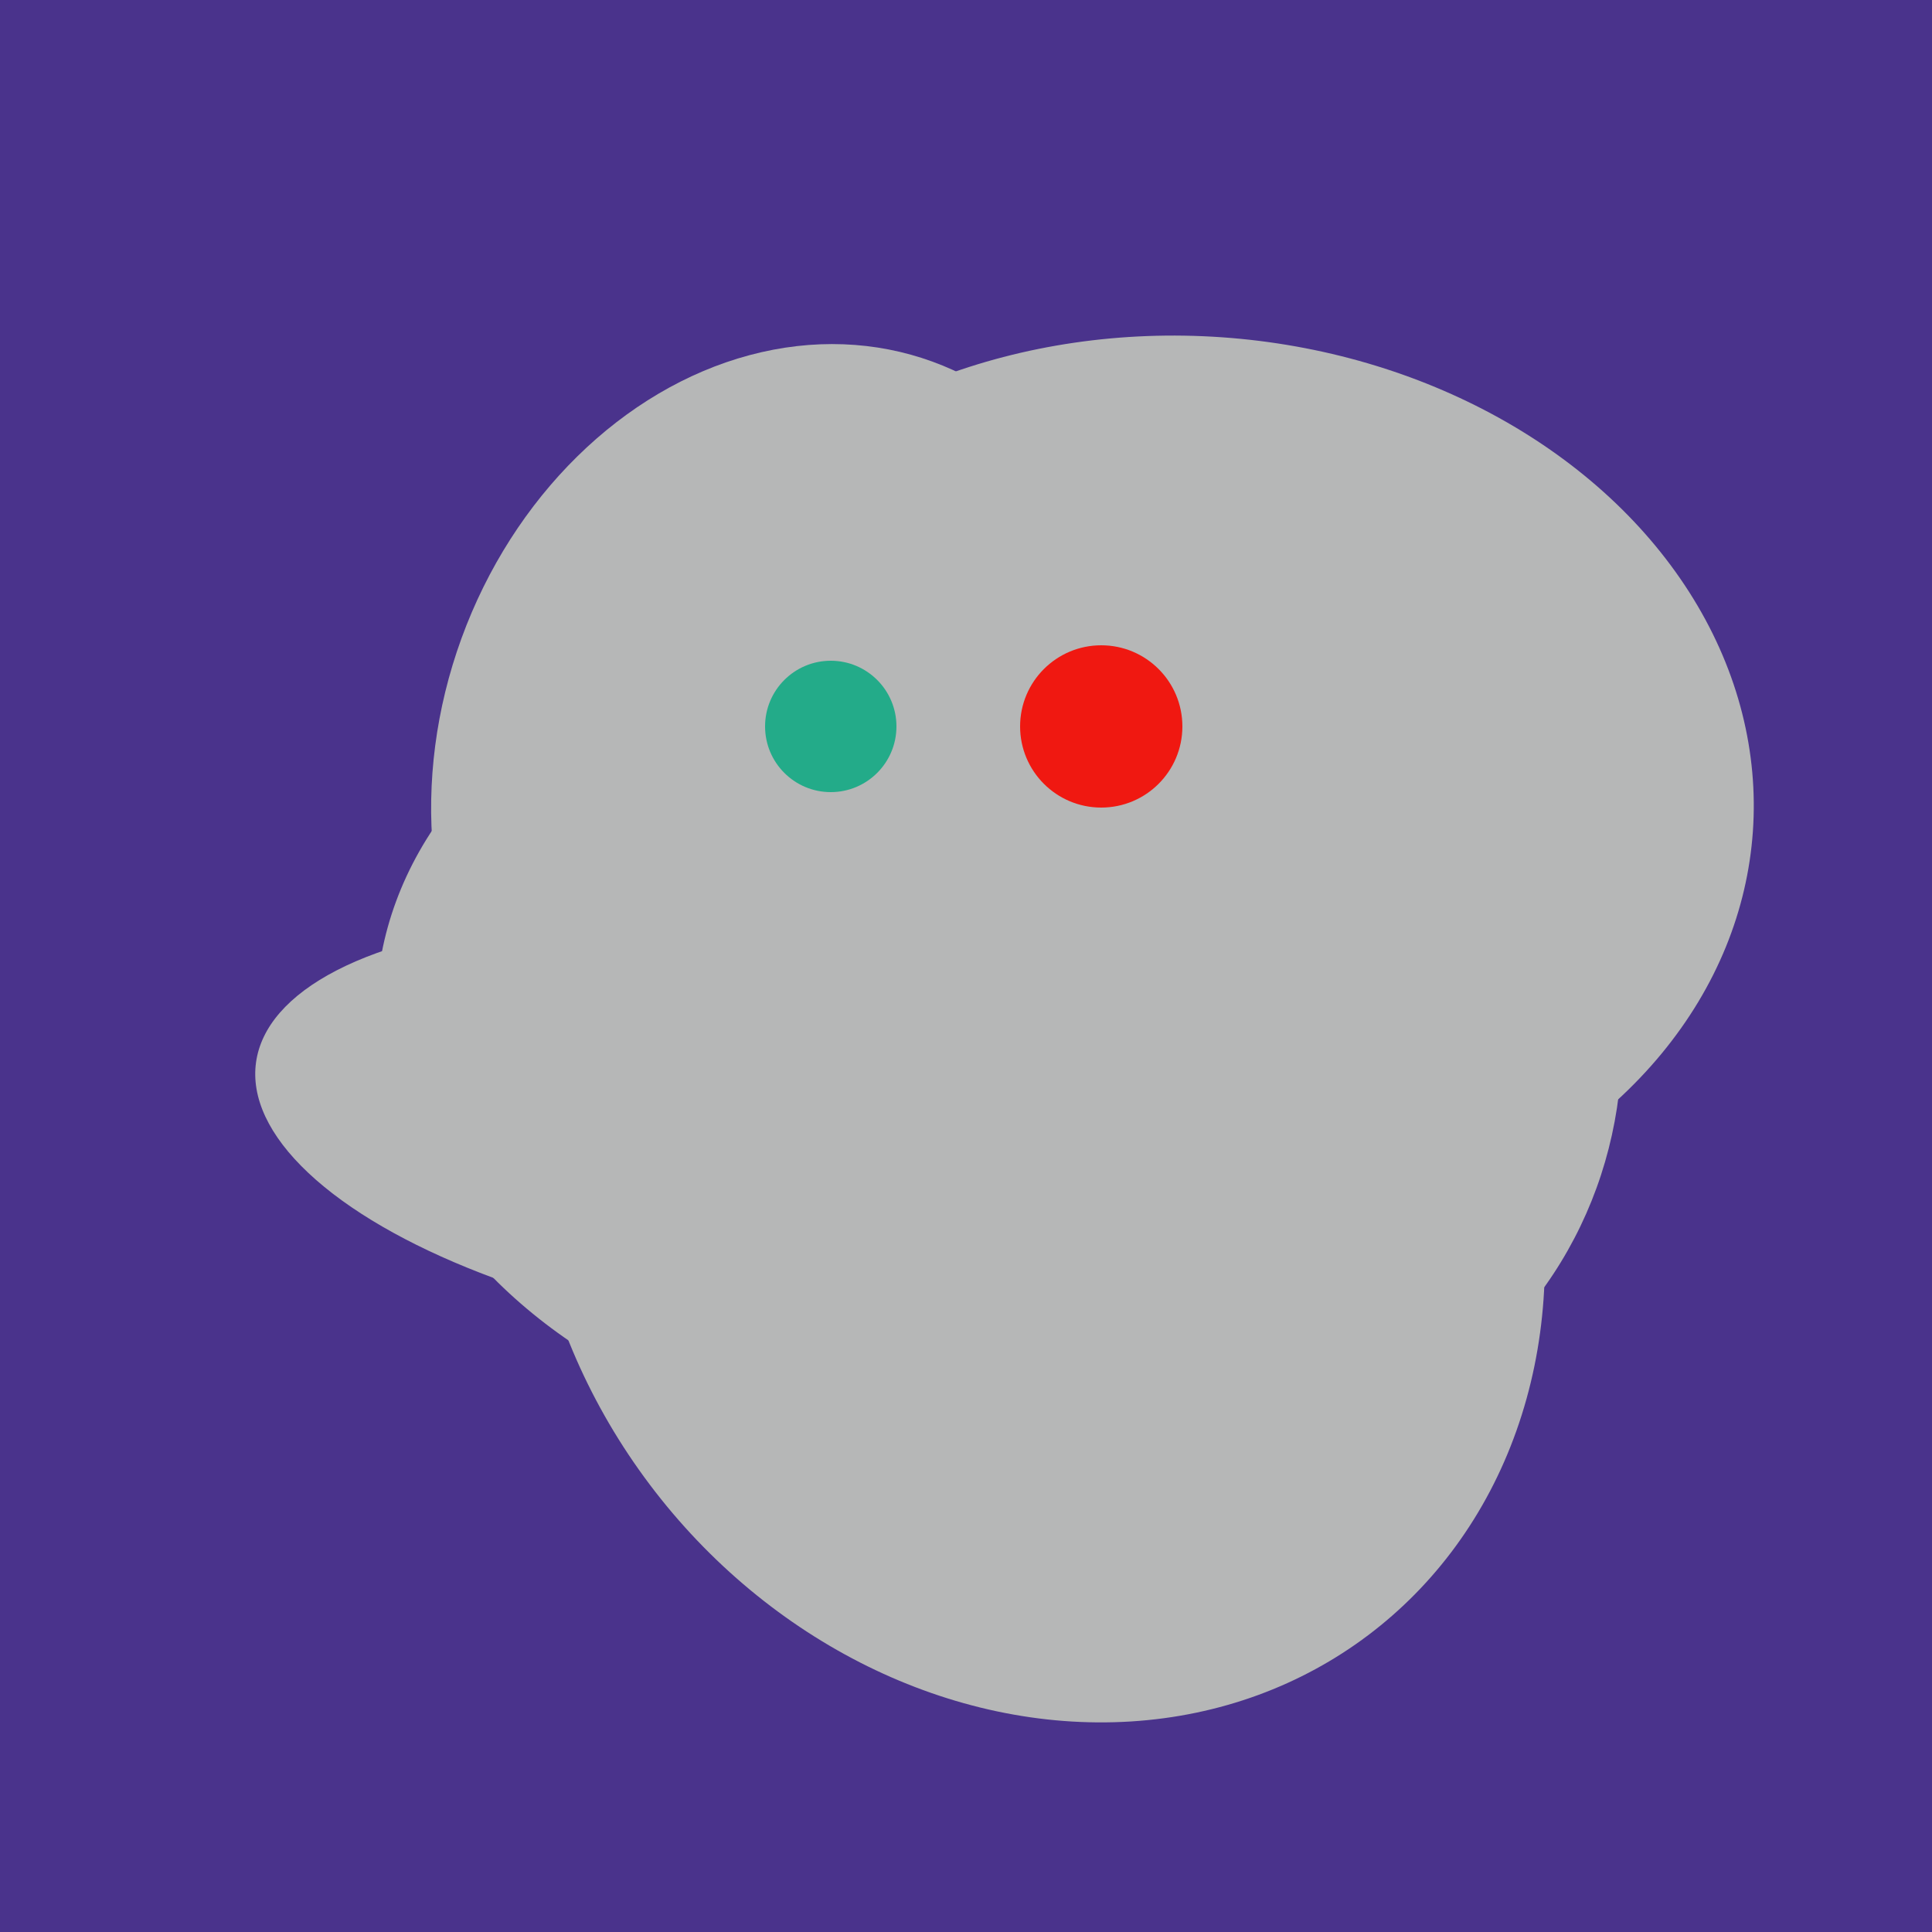 <svg width="500" height="500" xmlns="http://www.w3.org/2000/svg"><rect width="500" height="500" fill="#4a338c"/><ellipse cx="278" cy="216" rx="125" ry="108" transform="rotate(13, 278, 216)" fill="rgb(182,183,183)"/><ellipse cx="308" cy="205" rx="118" ry="146" transform="rotate(274, 308, 205)" fill="rgb(182,183,183)"/><ellipse cx="235" cy="268" rx="107" ry="138" transform="rotate(276, 235, 268)" fill="rgb(182,183,183)"/><ellipse cx="268" cy="309" rx="125" ry="143" transform="rotate(323, 268, 309)" fill="rgb(182,183,183)"/><ellipse cx="195" cy="293" rx="53" ry="130" transform="rotate(98, 195, 293)" fill="rgb(182,183,183)"/><ellipse cx="204" cy="196" rx="90" ry="109" transform="rotate(20, 204, 196)" fill="rgb(182,183,183)"/><ellipse cx="280" cy="222" rx="67" ry="114" transform="rotate(265, 280, 222)" fill="rgb(182,183,183)"/><ellipse cx="243" cy="245" rx="122" ry="134" transform="rotate(176, 243, 245)" fill="rgb(182,183,183)"/><ellipse cx="259" cy="256" rx="118" ry="74" transform="rotate(328, 259, 256)" fill="rgb(182,183,183)"/><ellipse cx="309" cy="266" rx="113" ry="109" transform="rotate(49, 309, 266)" fill="rgb(182,183,183)"/><circle cx="215" cy="188" r="17" fill="rgb(35,171,137)" /><circle cx="285" cy="188" r="21" fill="rgb(240,24,17)" /></svg>